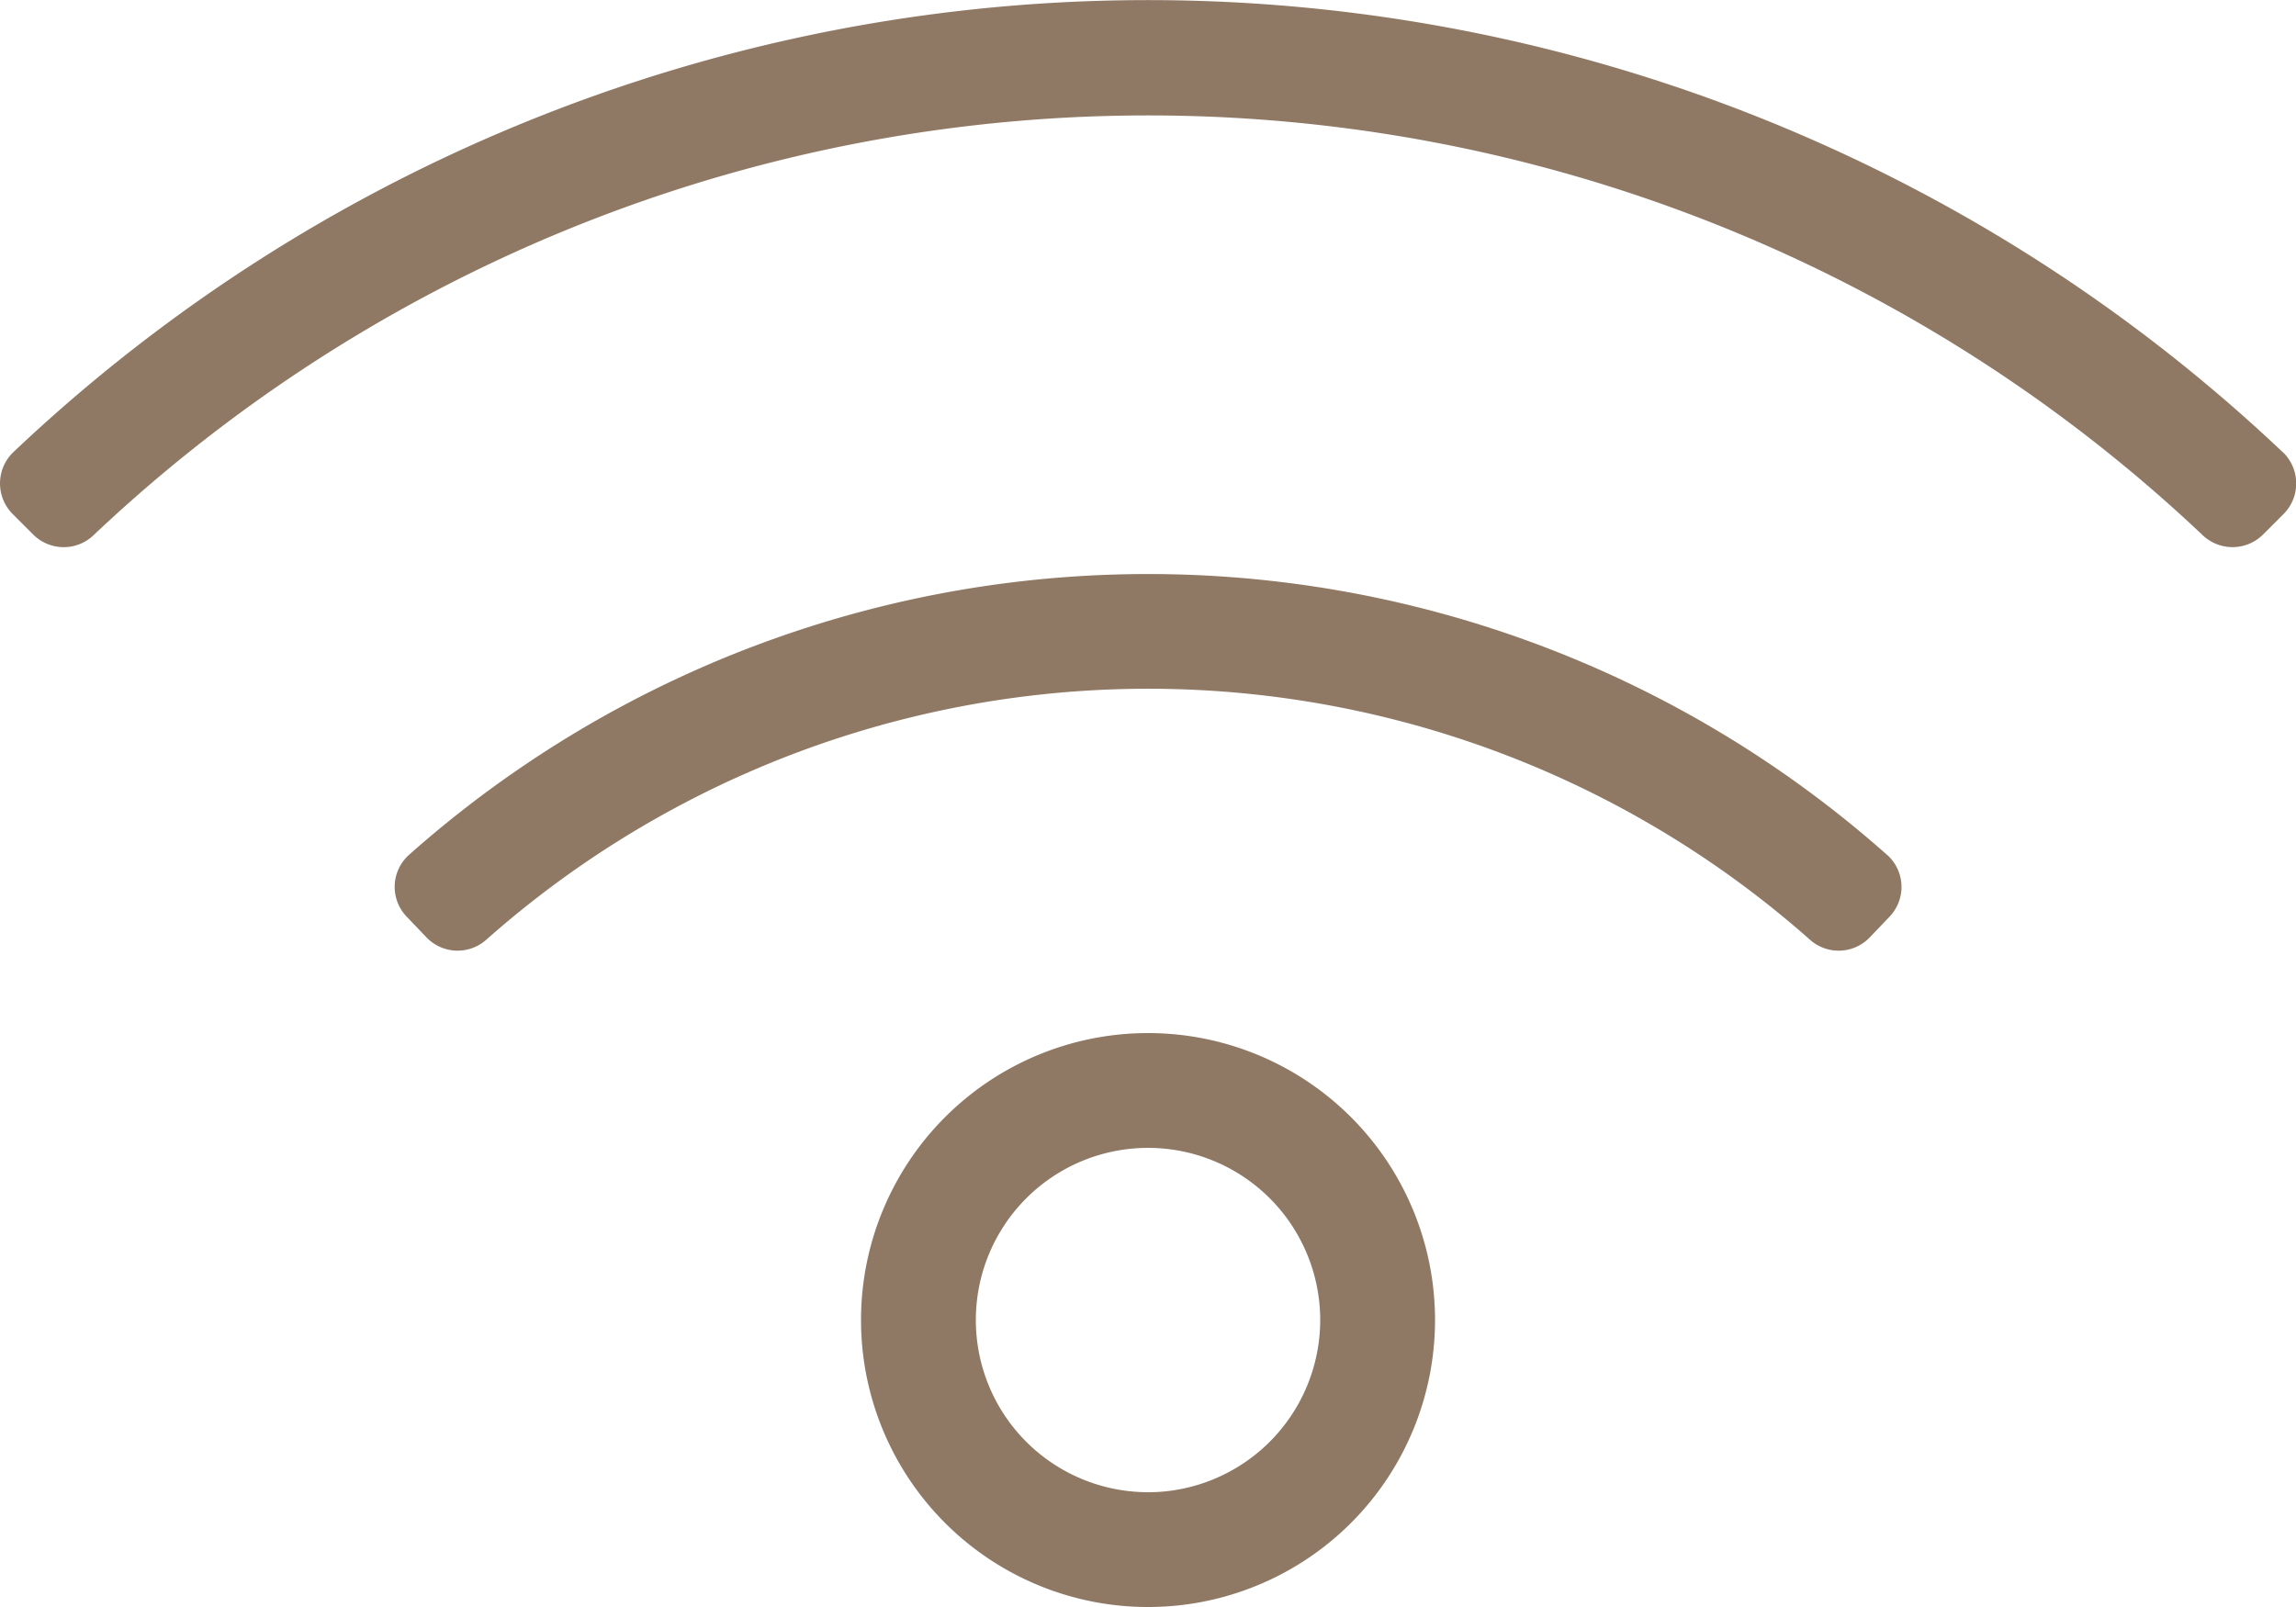 <svg xmlns="http://www.w3.org/2000/svg" width="49.431" height="34.602" viewBox="0 0 49.431 34.602">
  <path id="wifi-light" d="M24.714,54.246a6.179,6.179,0,1,0,6.179,6.179A6.179,6.179,0,0,0,24.714,54.246Zm0,9.886a3.707,3.707,0,1,1,3.707-3.707A3.711,3.711,0,0,1,24.714,64.133Zm24.423-22.4a35.522,35.522,0,0,0-48.846,0,.933.933,0,0,0-.02,1.338l.439.439a.93.93,0,0,0,1.3.019,33.034,33.034,0,0,1,45.412,0,.932.932,0,0,0,1.3-.019l.439-.439a.933.933,0,0,0-.021-1.338Zm-8.511,8.678a23.956,23.956,0,0,0-31.824,0,.925.925,0,0,0-.05,1.328l.427.447a.928.928,0,0,0,1.287.052,21.487,21.487,0,0,1,28.5,0,.927.927,0,0,0,1.287-.052l.427-.447A.926.926,0,0,0,40.626,50.408Z" transform="translate(0.002 -32.002)" fill="#8f7965"/>
</svg>
